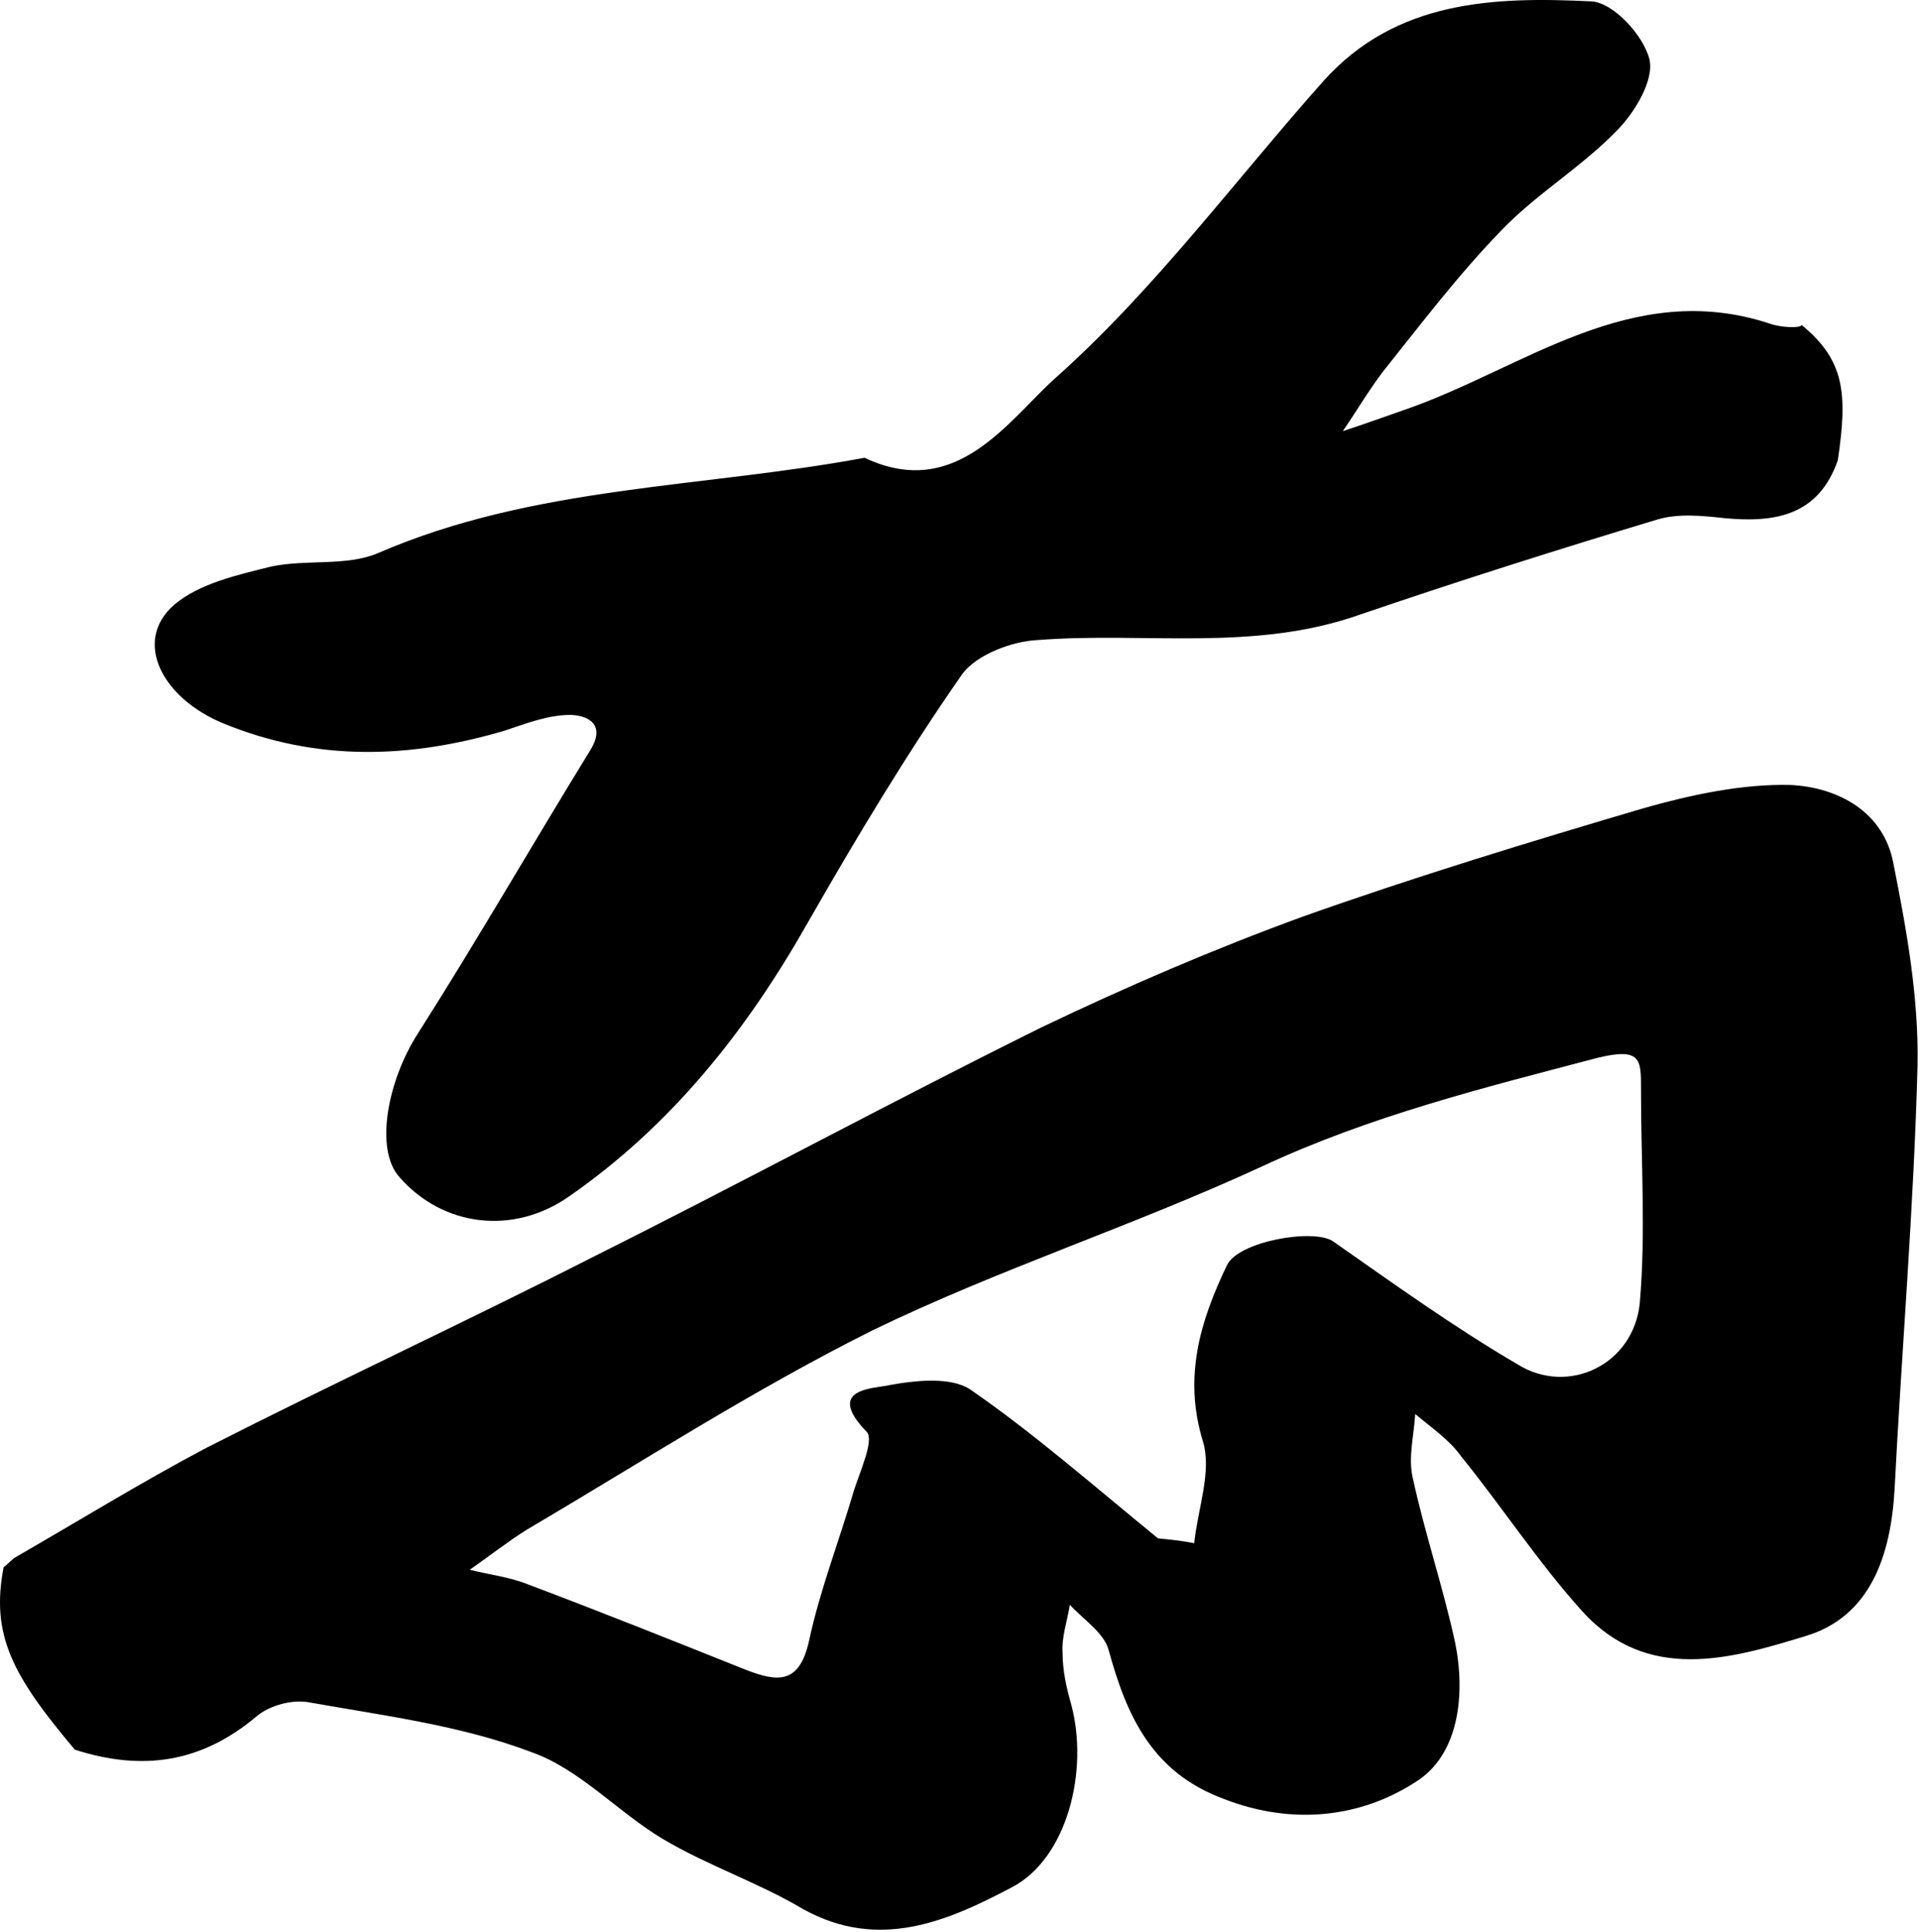 <svg width="159" height="160" viewBox="0 0 159 160" fill="none" xmlns="http://www.w3.org/2000/svg">
<path d="M152.196 38.115C150.596 42.715 146.996 43.315 142.796 42.915C140.996 42.715 138.996 42.515 137.296 43.015C128.996 45.515 120.796 48.115 112.596 50.915C103.796 54.015 94.796 52.315 85.896 53.015C83.796 53.115 80.896 54.215 79.696 55.815C75.096 62.415 70.896 69.415 66.896 76.415C61.796 85.415 55.596 93.215 47.096 99.115C42.496 102.315 36.696 101.615 33.096 97.515C30.996 95.215 32.096 89.515 34.596 85.615C39.496 77.915 44.096 69.915 48.896 62.115C50.296 59.815 48.396 59.215 47.196 59.215C45.396 59.215 43.596 59.915 41.796 60.515C33.996 62.815 26.296 63.115 18.496 59.915C13.396 57.815 10.996 53.115 14.396 50.115C16.496 48.315 19.696 47.615 22.496 46.915C25.396 46.315 28.696 46.915 31.296 45.815C44.196 40.215 58.196 40.415 71.596 37.915C79.196 41.515 83.496 34.815 87.396 31.315C95.596 24.015 102.296 14.915 109.596 6.715C115.596 0.015 123.696 -0.285 131.796 0.115C133.596 0.215 136.096 2.915 136.596 4.915C136.996 6.615 135.396 9.315 133.896 10.815C130.996 13.815 127.296 16.015 124.396 19.015C120.796 22.715 117.696 26.815 114.496 30.815C113.296 32.415 112.296 34.115 111.196 35.715C112.996 35.115 114.696 34.515 116.396 33.915C126.196 30.515 135.096 23.015 146.596 26.815C147.396 27.115 149.096 27.215 149.196 26.915C152.733 29.83 153.023 32.508 152.196 38.115Z" fill="black" style="fill:black;fill-opacity:1;"/>
<path fill-rule="evenodd" clip-rule="evenodd" d="M0.296 129.815C0.696 129.515 0.996 129.115 1.396 128.915C6.596 125.915 11.796 122.715 17.096 119.915C27.696 114.515 38.496 109.515 49.096 104.115C61.496 97.915 73.696 91.315 86.196 85.115C93.296 81.715 100.496 78.615 107.896 75.915C117.196 72.615 126.696 69.715 136.196 66.915C140.096 65.815 144.296 64.915 148.296 65.015C152.196 65.215 155.996 67.215 156.796 71.515C157.896 77.015 158.896 82.615 158.796 88.215C158.496 99.915 157.496 111.615 156.896 123.315C156.596 128.815 154.896 133.915 149.496 135.515C143.296 137.415 136.396 139.415 130.996 133.415C127.396 129.415 124.396 124.815 120.996 120.615C119.996 119.215 118.496 118.215 117.196 117.115C117.096 118.915 116.596 120.715 116.996 122.415C117.996 127.015 119.496 131.415 120.496 136.015C121.396 140.415 120.796 145.415 117.196 147.615C112.696 150.515 107.096 151.215 101.396 149.015C95.396 146.815 93.296 142.115 91.796 136.615C91.396 135.215 89.696 134.115 88.596 132.915C88.396 134.215 87.896 135.615 87.996 136.915C87.996 138.315 88.296 139.715 88.696 141.115C90.196 146.615 88.396 153.915 83.796 156.315C78.496 159.115 72.796 161.615 66.496 158.115C62.796 155.915 58.596 154.515 54.896 152.315C51.196 150.115 47.996 146.515 43.996 145.115C38.196 142.915 31.896 142.115 25.696 141.015C24.296 140.715 22.396 141.215 21.296 142.115C16.696 146.015 11.796 146.715 6.196 144.915C1.03 138.785 -0.775 135.437 0.296 129.815ZM98.896 127.815C97.896 127.615 96.896 127.515 95.896 127.415C90.396 122.915 85.596 118.715 80.396 115.115C78.796 114.015 75.896 114.315 73.696 114.715C72.496 115.015 68.196 114.915 71.796 118.615C72.396 119.315 71.196 121.915 70.696 123.515C69.496 127.615 67.896 131.715 66.996 135.915C66.196 139.515 64.396 139.315 61.796 138.315L61.791 138.313C55.793 135.914 49.794 133.515 43.696 131.215C42.196 130.615 40.496 130.415 38.896 130.015C40.496 128.915 41.996 127.715 43.596 126.715C53.096 121.115 62.396 115.115 72.196 110.215C82.696 105.115 93.896 101.515 104.496 96.615C113.496 92.415 122.796 90.115 132.296 87.615C135.9 86.739 135.899 87.759 135.896 90.123L135.896 90.315C135.896 96.215 136.296 102.115 135.796 107.915C135.296 113.015 129.896 115.615 125.696 113.015C120.396 109.915 115.396 106.315 110.396 102.815C108.796 101.715 102.496 102.815 101.596 104.815C99.396 109.415 97.996 114.015 99.596 119.315C100.396 121.815 99.196 124.915 98.896 127.815Z" fill="black" style="fill:black;fill-opacity:1;"/>
</svg>
